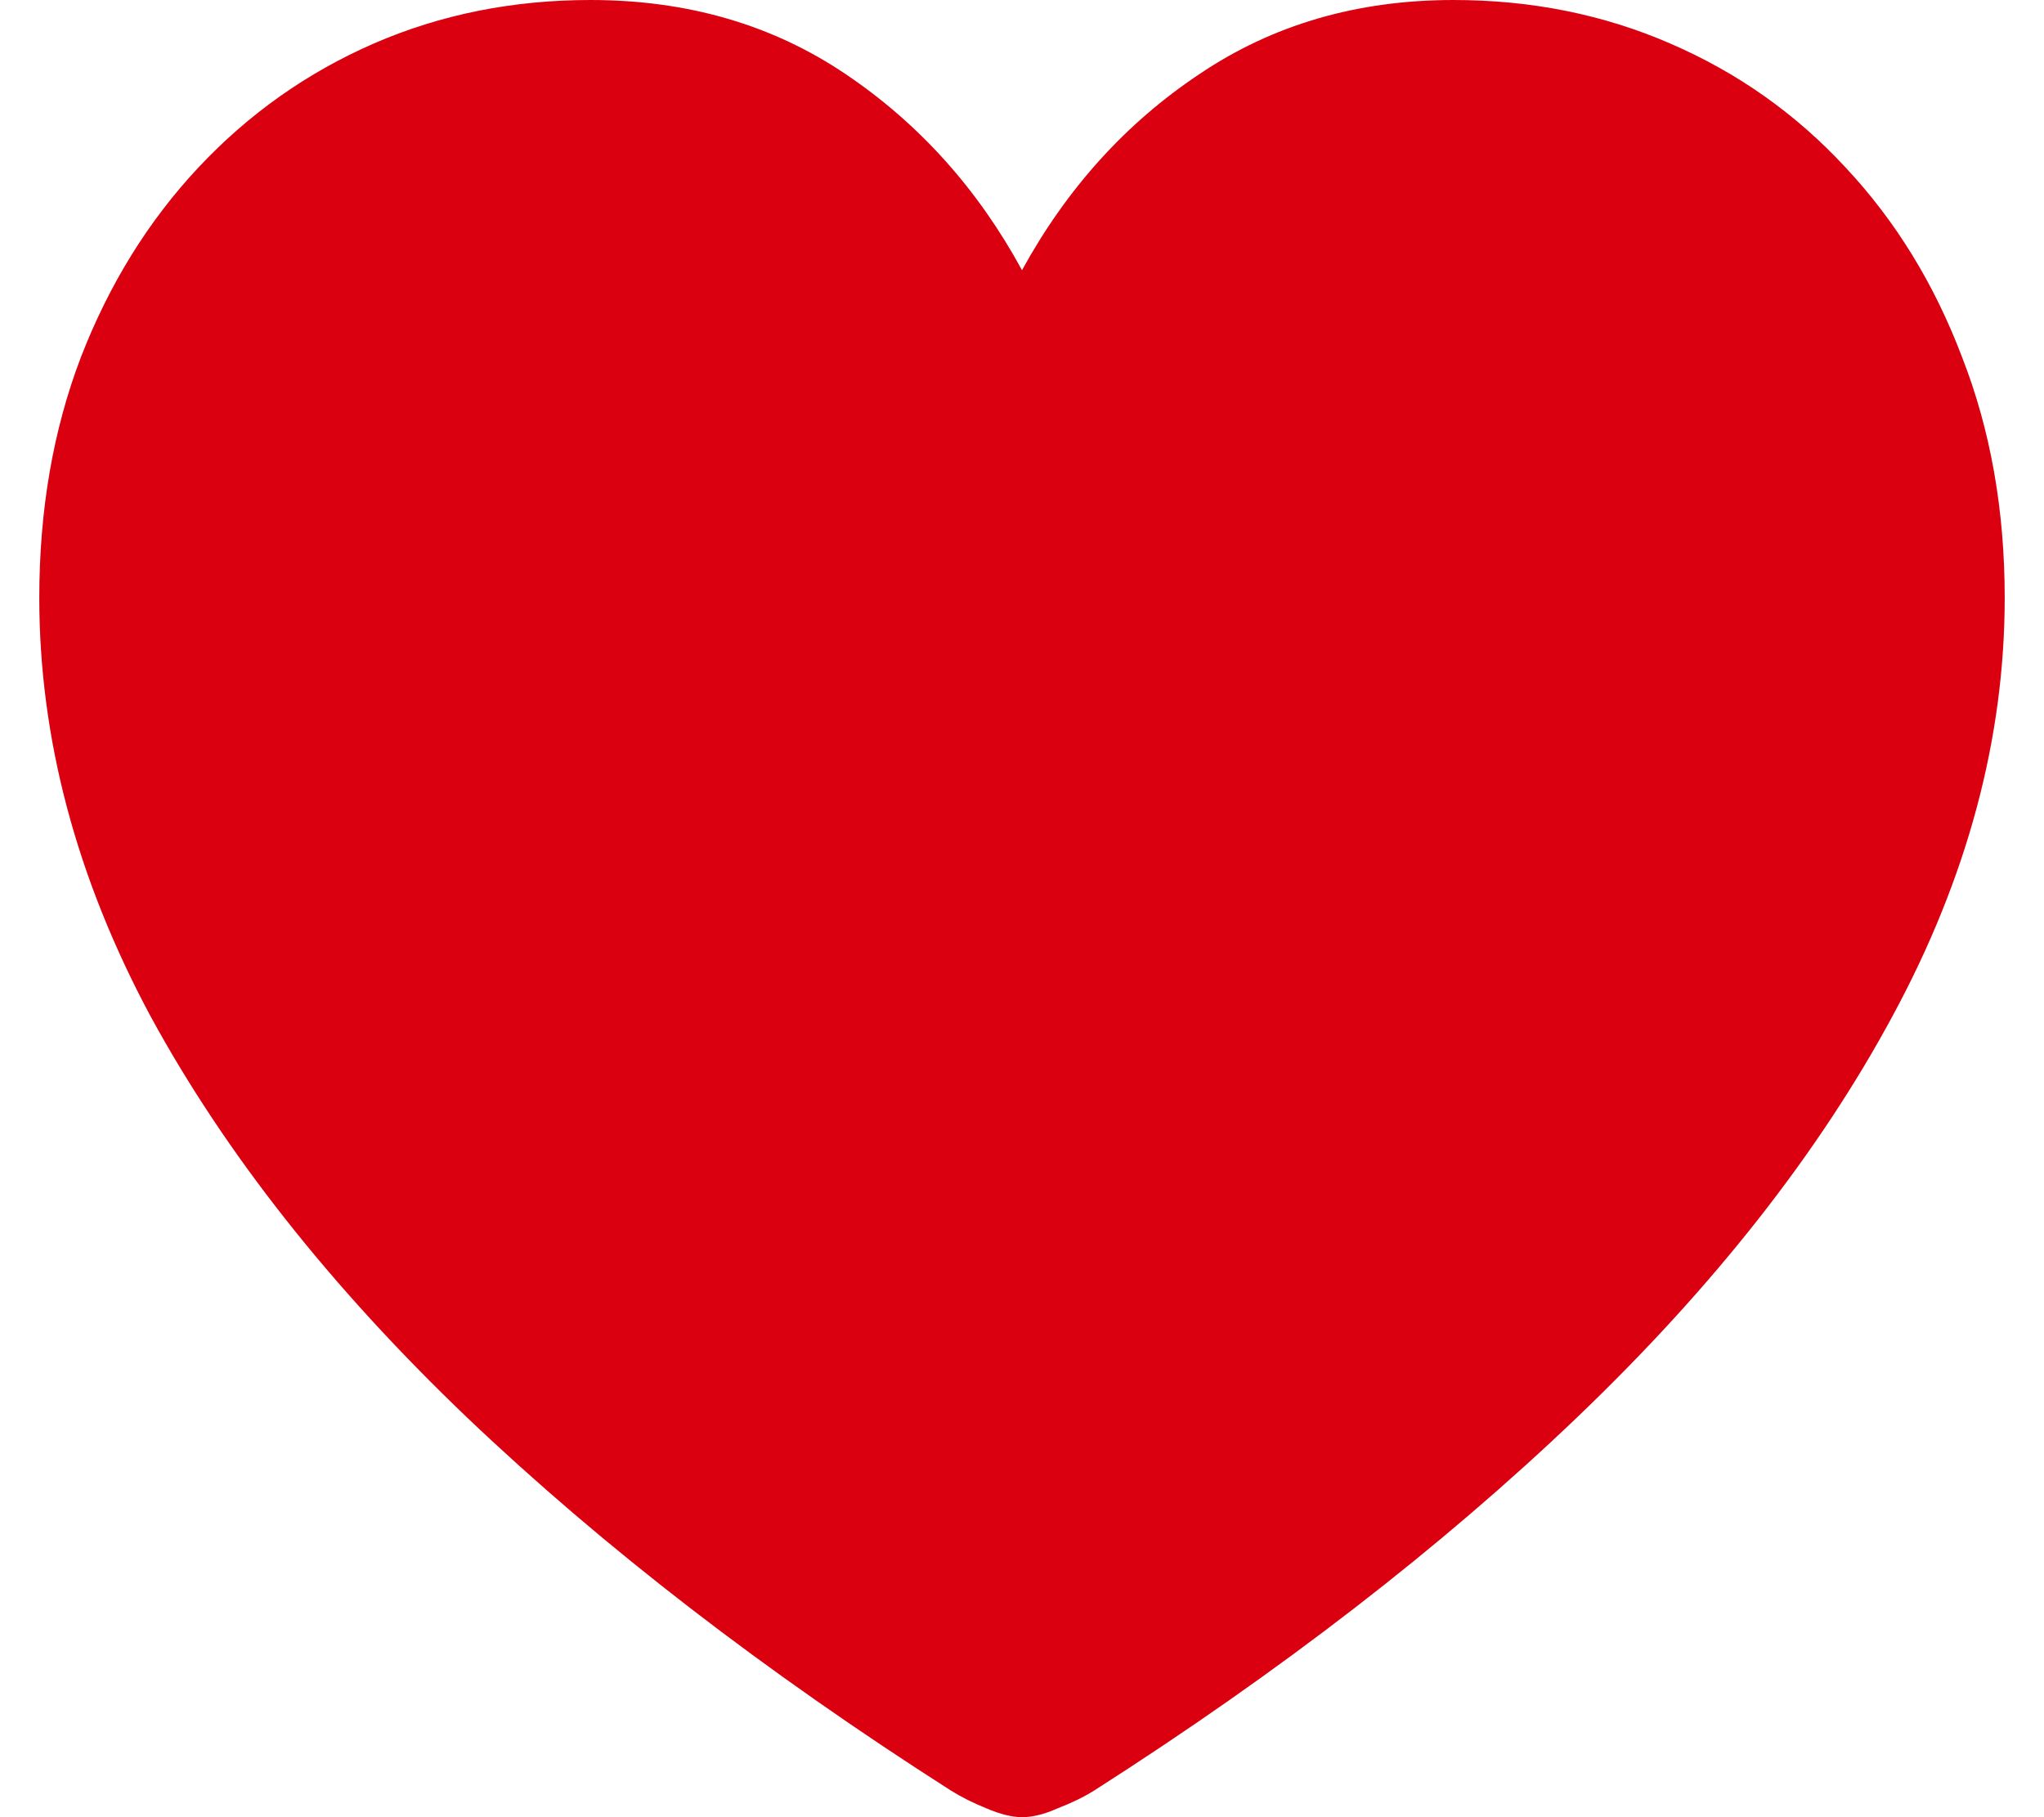<svg width="18" height="16" viewBox="0 0 18 16" fill="none" xmlns="http://www.w3.org/2000/svg">
<path id="&#244;&#128;&#138;&#188;" d="M9 16C8.913 16 8.808 15.974 8.686 15.922C8.57 15.875 8.466 15.823 8.373 15.765C6.734 14.719 5.314 13.624 4.111 12.479C2.909 11.329 1.979 10.15 1.322 8.941C0.672 7.727 0.346 6.501 0.346 5.264C0.346 4.491 0.468 3.785 0.712 3.146C0.962 2.501 1.308 1.943 1.749 1.473C2.191 1.002 2.705 0.639 3.292 0.383C3.879 0.128 4.515 0 5.2 0C6.054 0 6.804 0.218 7.449 0.654C8.094 1.089 8.611 1.664 9 2.379C9.395 1.659 9.915 1.084 10.56 0.654C11.205 0.218 11.951 0 12.8 0C13.485 0 14.121 0.128 14.708 0.383C15.301 0.639 15.815 1.002 16.251 1.473C16.692 1.943 17.035 2.501 17.279 3.146C17.529 3.785 17.654 4.491 17.654 5.264C17.654 6.501 17.325 7.727 16.669 8.941C16.018 10.15 15.091 11.329 13.889 12.479C12.692 13.624 11.274 14.719 9.636 15.765C9.543 15.823 9.436 15.875 9.314 15.922C9.198 15.974 9.093 16 9 16Z" fill="#DB0010"/>
</svg>
